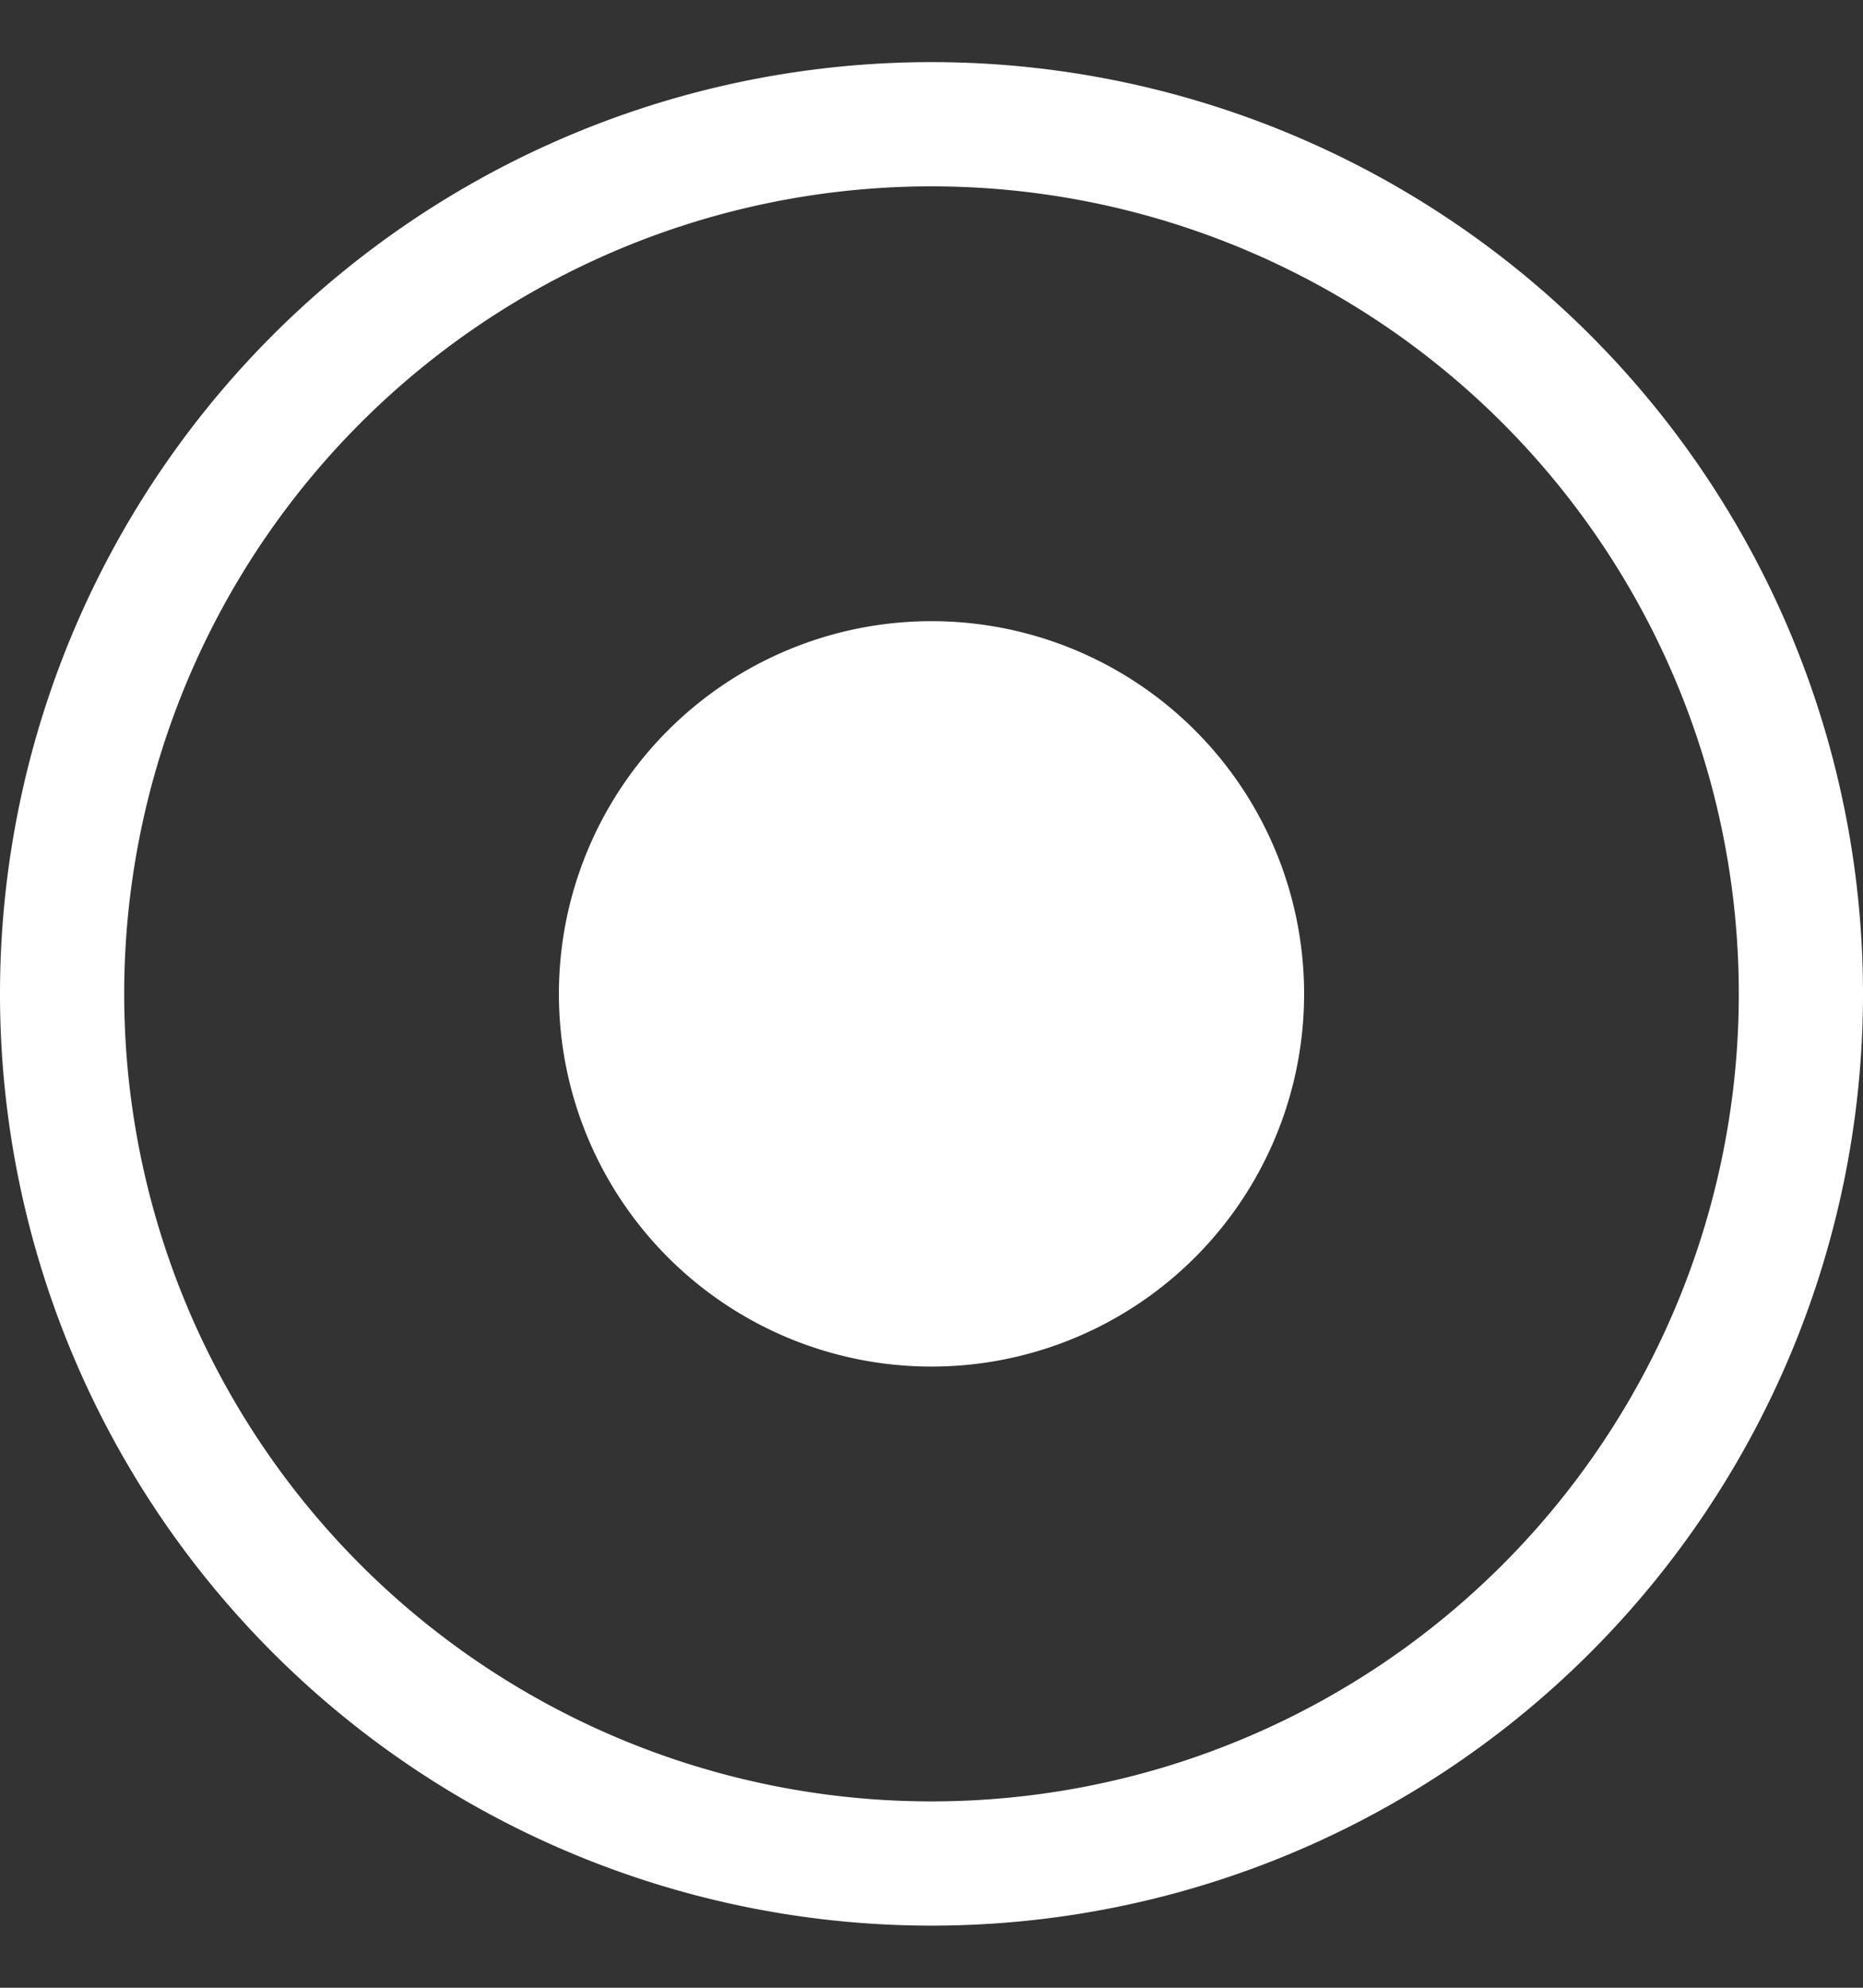 <svg xmlns="http://www.w3.org/2000/svg" width="15" height="16" viewBox="0 0 15 16"><rect x="0" y="0" width="15" height="16" fill="#333333" stroke="none"/><path fill="#FFF" fill-rule="evenodd" d="M7.5 15.5a7.5 7.5 0 1 1 0-15 7.5 7.5 0 0 1 0 15zm0-4.5a3 3 0 1 1 0-6 3 3 0 0 1 0 6zm0 3.5a6.5 6.5 0 1 0 0-13 6.5 6.5 0 0 0 0 13z"/></svg>